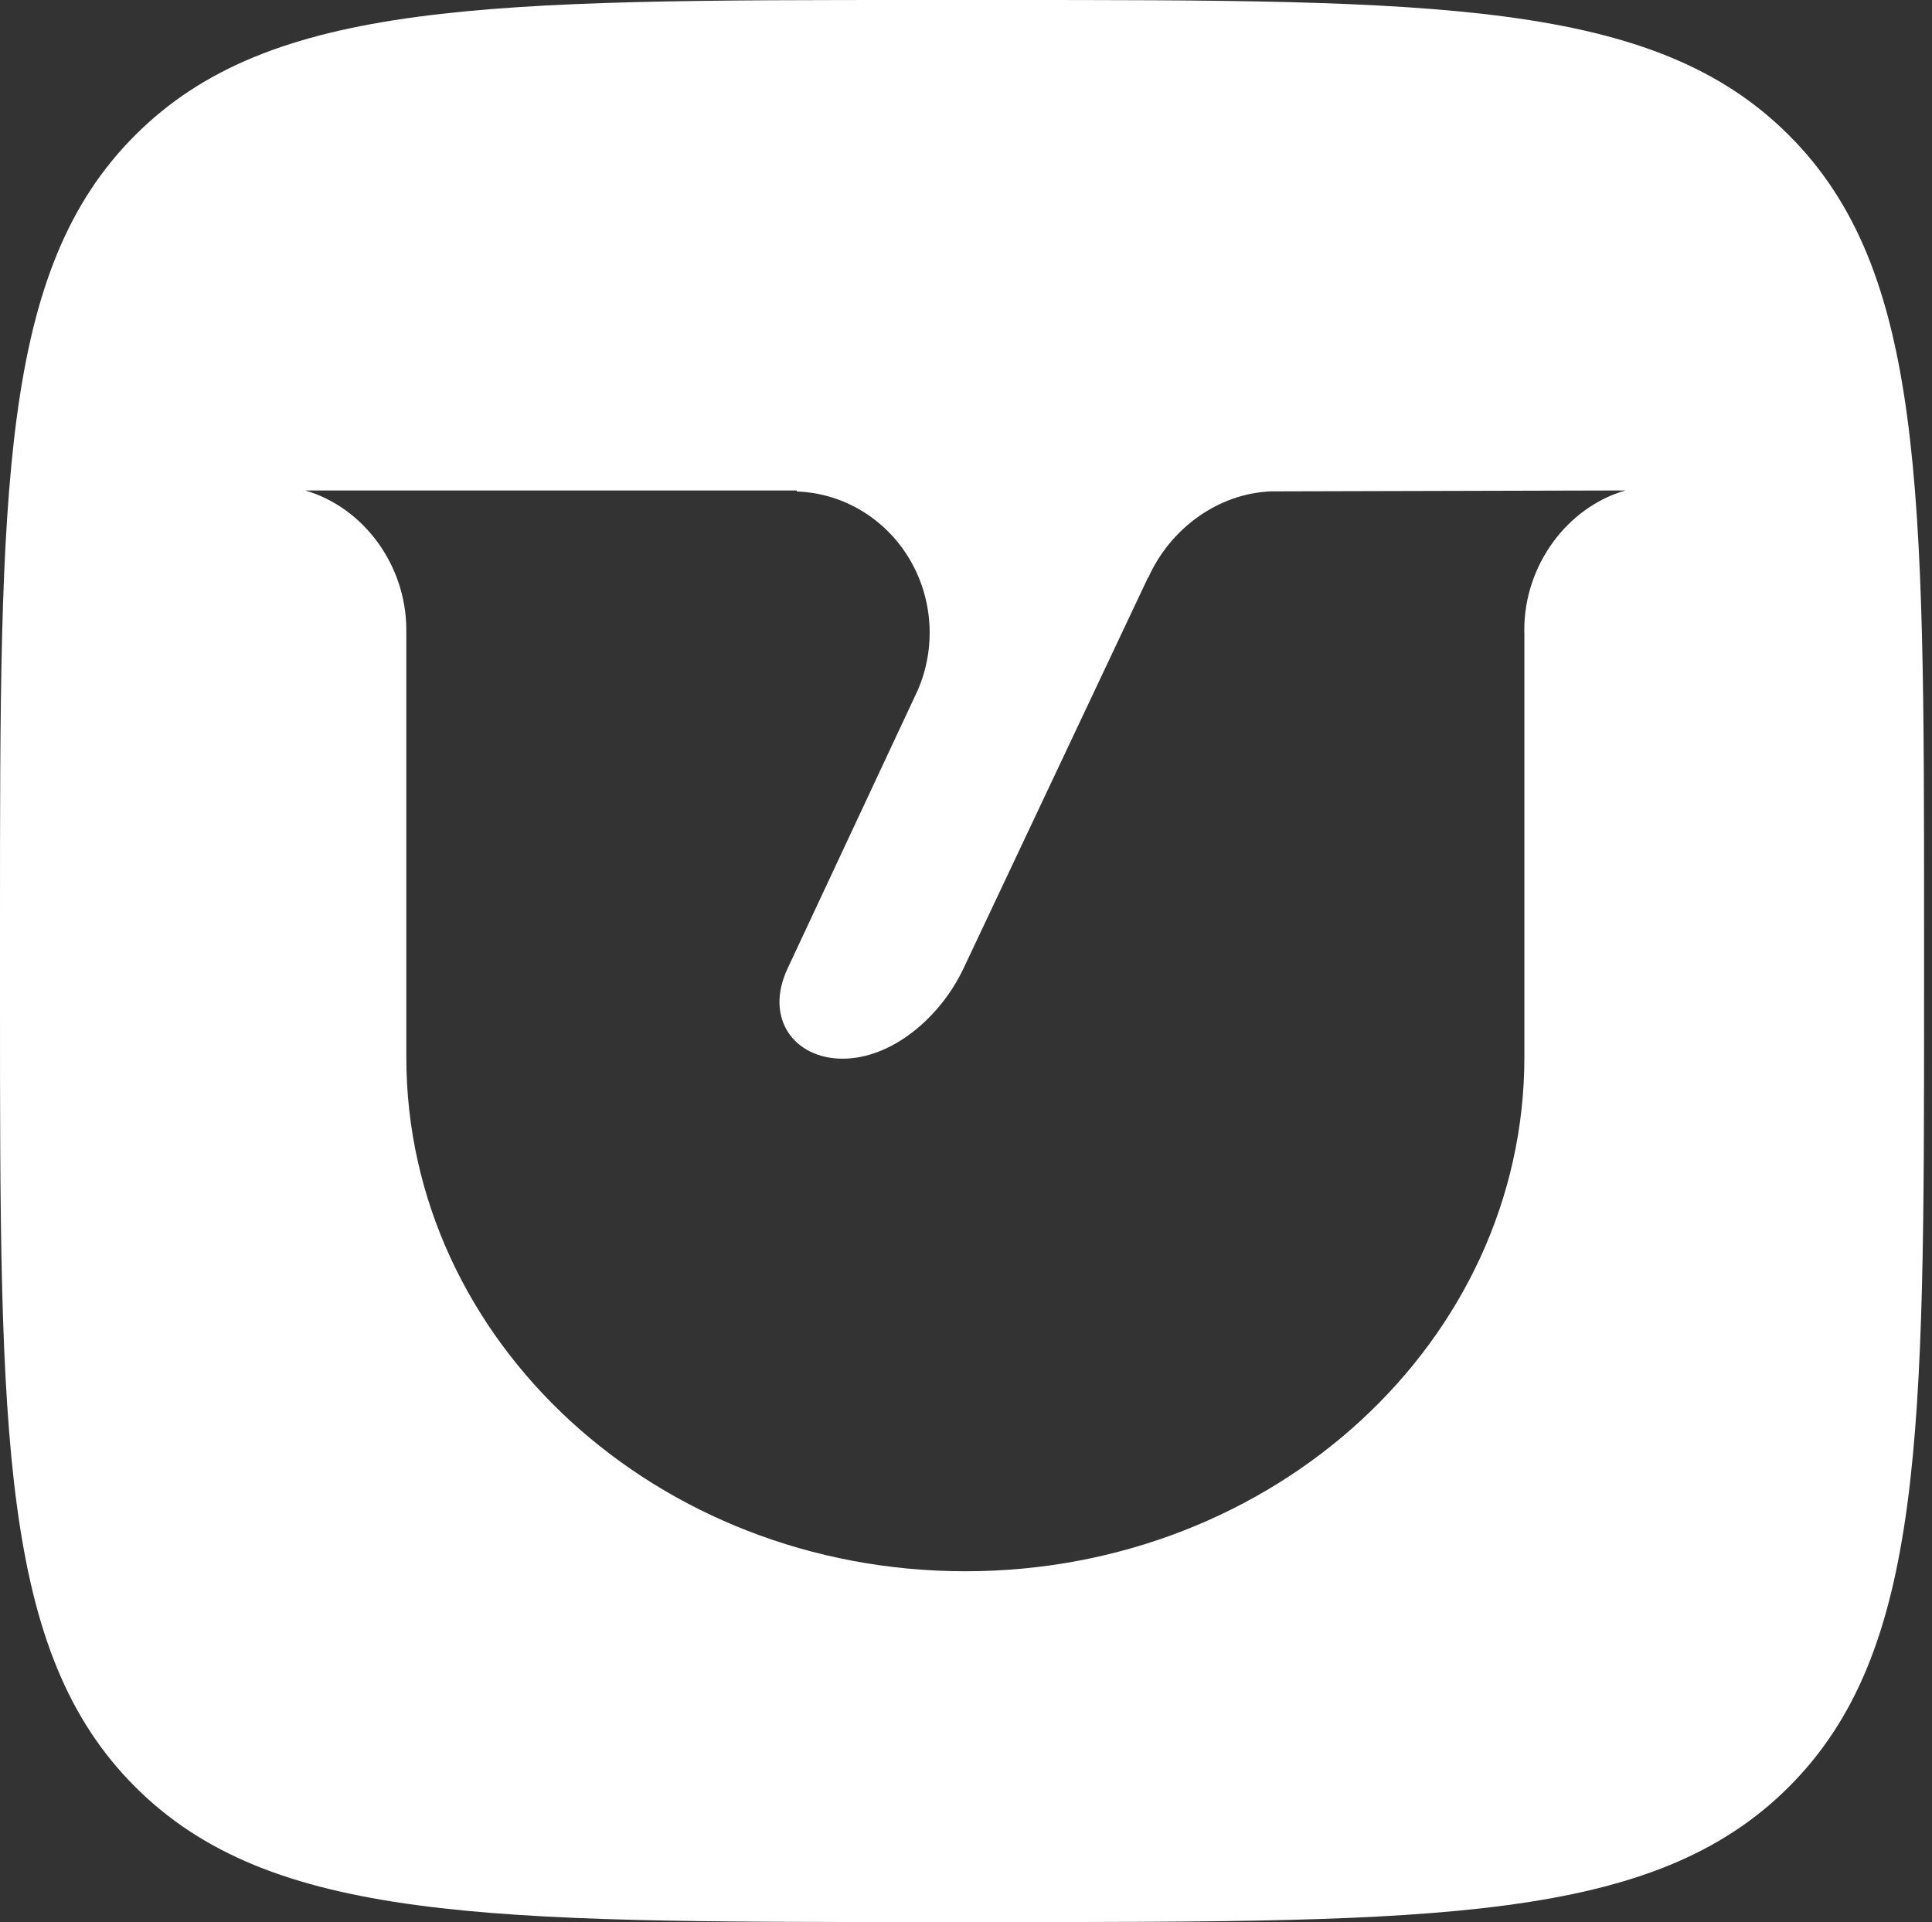 <?xml version="1.0" encoding="UTF-8"?> <svg xmlns="http://www.w3.org/2000/svg" width="193" height="192" viewBox="0 0 193 192" fill="none"><rect x="0" y="0" width="193" height="192" fill="#333333" stroke="none"/> <path fill-rule="evenodd" clip-rule="evenodd" d="M13.511 13.496C1.05347e-06 26.993 0 48.715 0 92.16V99.84C0 143.285 1.05347e-06 165.007 13.511 178.503C27.022 192 48.768 192 92.26 192H99.948C143.44 192 165.186 192 178.696 178.503C192.208 165.007 192.208 143.285 192.208 99.84V92.16C192.208 48.715 192.208 26.993 178.696 13.496C165.186 1.05233e-06 143.44 0 99.948 0H92.26C48.768 0 27.022 1.05233e-06 13.511 13.496ZM85.996 50.975C84.046 49.819 81.848 49.174 79.597 49.096H79.596V48.995H30.488C36.301 50.674 40.589 56.452 40.589 62.919C40.589 62.959 40.588 63 40.586 63.041C40.585 63.081 40.583 63.122 40.583 63.163H40.589V105.601C40.589 133.966 65.592 156.96 96.434 156.96C127.277 156.96 152.28 133.965 152.28 105.599V63.24C152.279 63.205 152.278 63.169 152.276 63.133C152.274 63.061 152.272 62.989 152.272 62.917C152.272 56.45 156.56 50.67 162.374 48.993L126.992 49.084C121.621 49.297 116.879 52.844 114.709 57.702H114.678L96.257 96.727C93.903 101.714 89.03 105.757 84.177 105.757C79.324 105.757 76.332 101.714 78.686 96.727L91.672 68.969C92.592 66.856 92.992 64.543 92.837 62.234C92.683 59.924 91.978 57.69 90.785 55.726C89.592 53.763 87.947 52.131 85.996 50.975Z" fill="white"></path> </svg> 